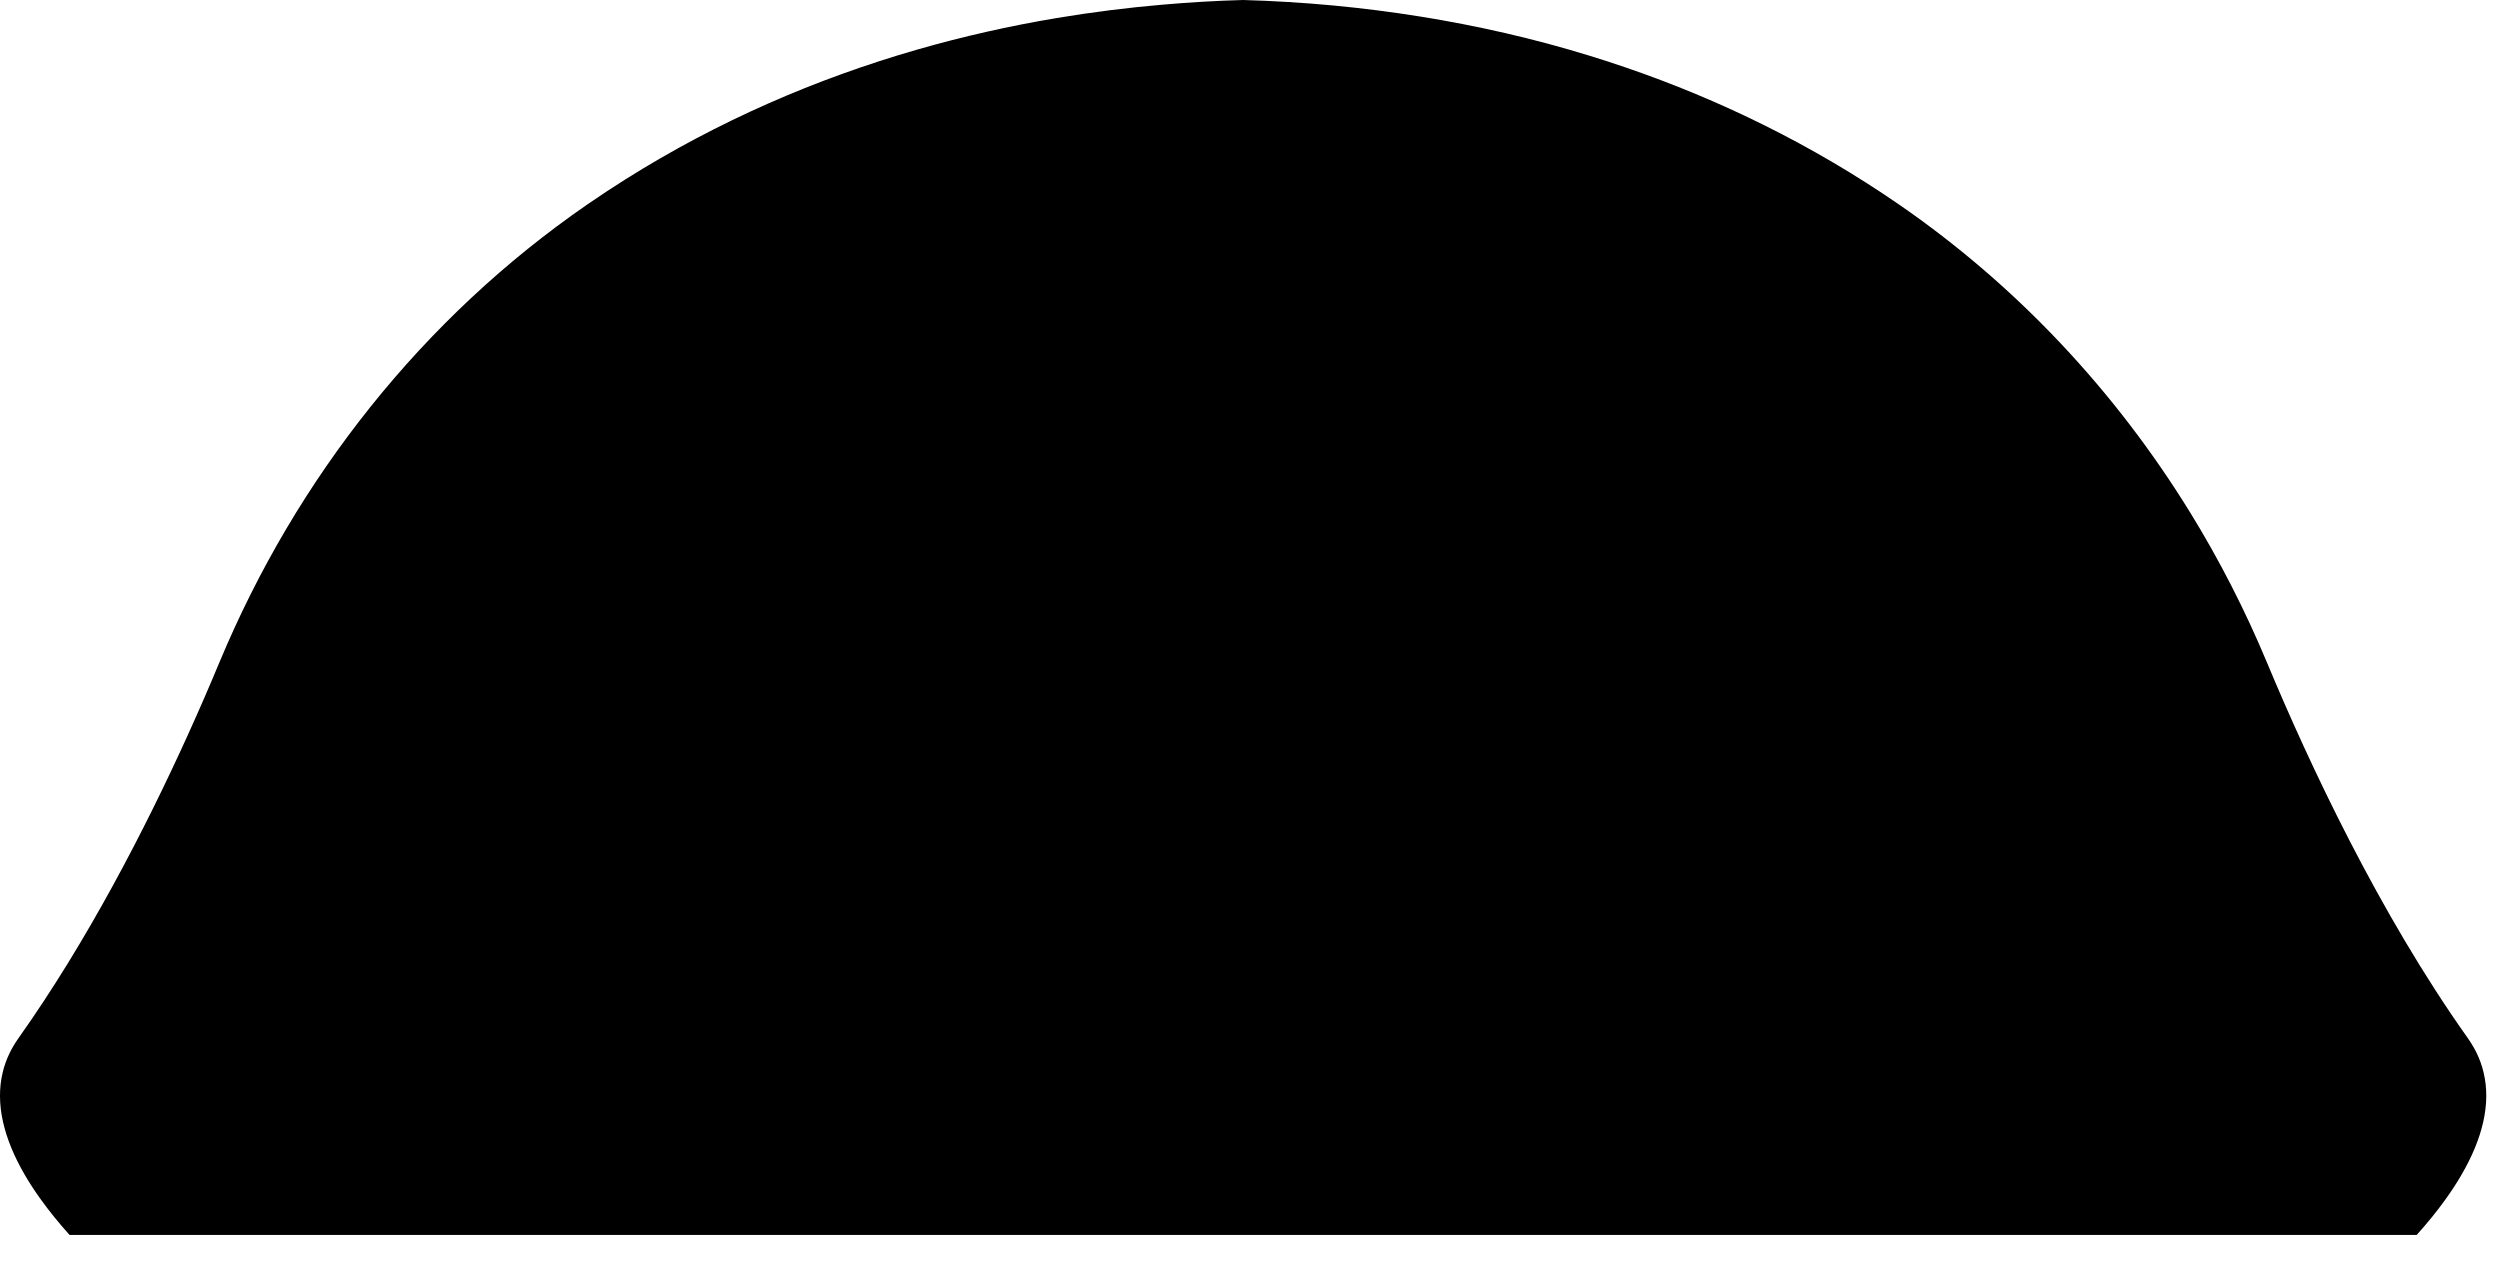 <?xml version="1.0" encoding="utf-8"?>
<svg xmlns="http://www.w3.org/2000/svg" fill="none" height="100%" overflow="visible" preserveAspectRatio="none" style="display: block;" viewBox="0 0 61 31" width="100%">
<path d="M60.054 28.676C59.94 28.872 59.811 29.07 59.667 29.269C59.463 29.553 59.229 29.842 58.967 30.133H1.698C1.436 29.842 1.202 29.553 0.998 29.269C0.853 29.07 0.725 28.872 0.61 28.676C0.085 27.776 -0.117 26.926 0.066 26.167C0.104 26.005 0.16 25.848 0.235 25.695C0.262 25.638 0.292 25.583 0.324 25.528C0.362 25.462 0.404 25.398 0.449 25.334C2.136 22.956 3.542 20.223 4.567 17.969C4.862 17.32 5.125 16.711 5.354 16.161C7.231 11.661 10.32 7.753 14.335 4.986C14.641 4.775 14.95 4.572 15.261 4.376C17.523 2.953 19.918 1.92 22.363 1.215C23.494 0.889 24.638 0.632 25.784 0.44C26.648 0.296 27.513 0.187 28.375 0.113C29.03 0.056 29.683 0.018 30.332 0C31.064 0.021 31.798 0.065 32.534 0.134C33.241 0.201 33.949 0.29 34.657 0.404C36.041 0.626 37.423 0.94 38.786 1.36C39.077 1.449 39.367 1.544 39.657 1.643C41.965 2.432 44.213 3.529 46.33 4.986C49.213 6.972 51.617 9.546 53.44 12.505C54.156 13.668 54.782 14.891 55.312 16.161C56.338 18.621 58.043 22.271 60.217 25.334C60.262 25.398 60.304 25.462 60.341 25.528C60.374 25.583 60.404 25.638 60.431 25.695C60.505 25.848 60.561 26.005 60.599 26.167C60.782 26.926 60.58 27.776 60.054 28.676Z" fill="black" id="Vector"/>
</svg>